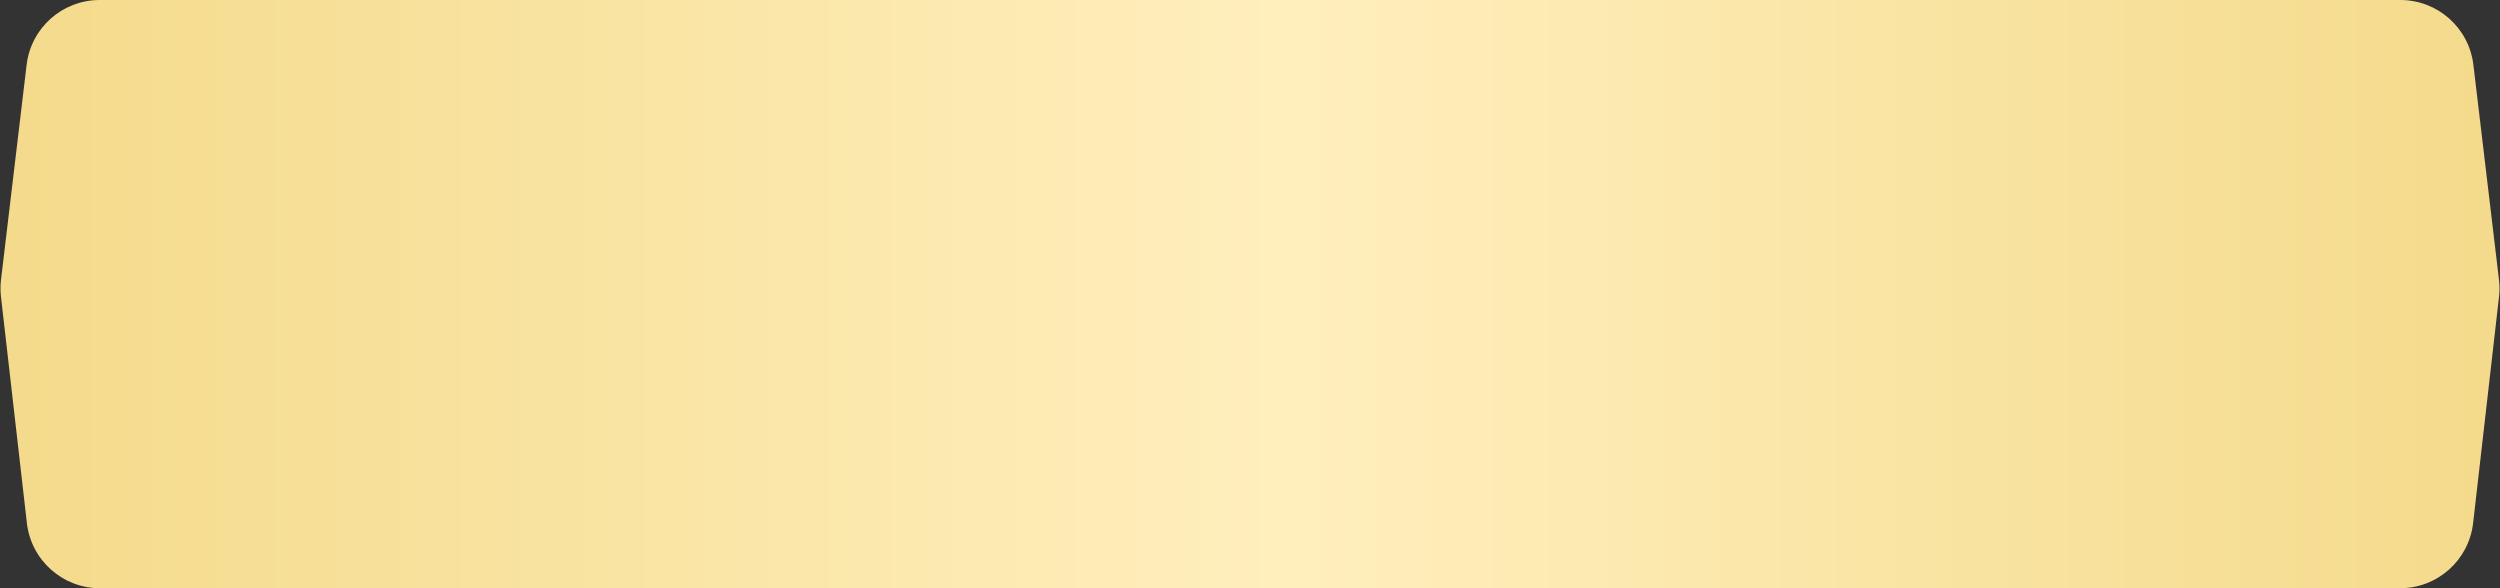 <?xml version="1.0" encoding="UTF-8"?> <svg xmlns="http://www.w3.org/2000/svg" width="340" height="80" viewBox="0 0 340 80" fill="none"><rect x="0" y="0" width="340" height="80" fill="#333333" stroke="none"/><path d="M3.62 8.817C4.219 3.787 8.484 0 13.55 0H326.45C331.516 0 335.781 3.787 336.38 8.817L339.862 38.04C339.954 38.811 339.955 39.589 339.867 40.361L336.344 71.137C335.766 76.187 331.492 80 326.409 80H13.591C8.508 80 4.234 76.187 3.656 71.137L0.133 40.361C0.045 39.589 0.046 38.811 0.138 38.04L3.62 8.817Z" fill="url(#paint0_linear_539_36)"></path><defs><linearGradient id="paint0_linear_539_36" x1="0" y1="40" x2="340" y2="40" gradientUnits="userSpaceOnUse"><stop stop-color="#F4DA8B"></stop><stop offset="0" stop-color="#F4DA8B"></stop><stop offset="0.516" stop-color="#FFEFBD"></stop><stop offset="1" stop-color="#F4DA8B"></stop></linearGradient></defs></svg> 
